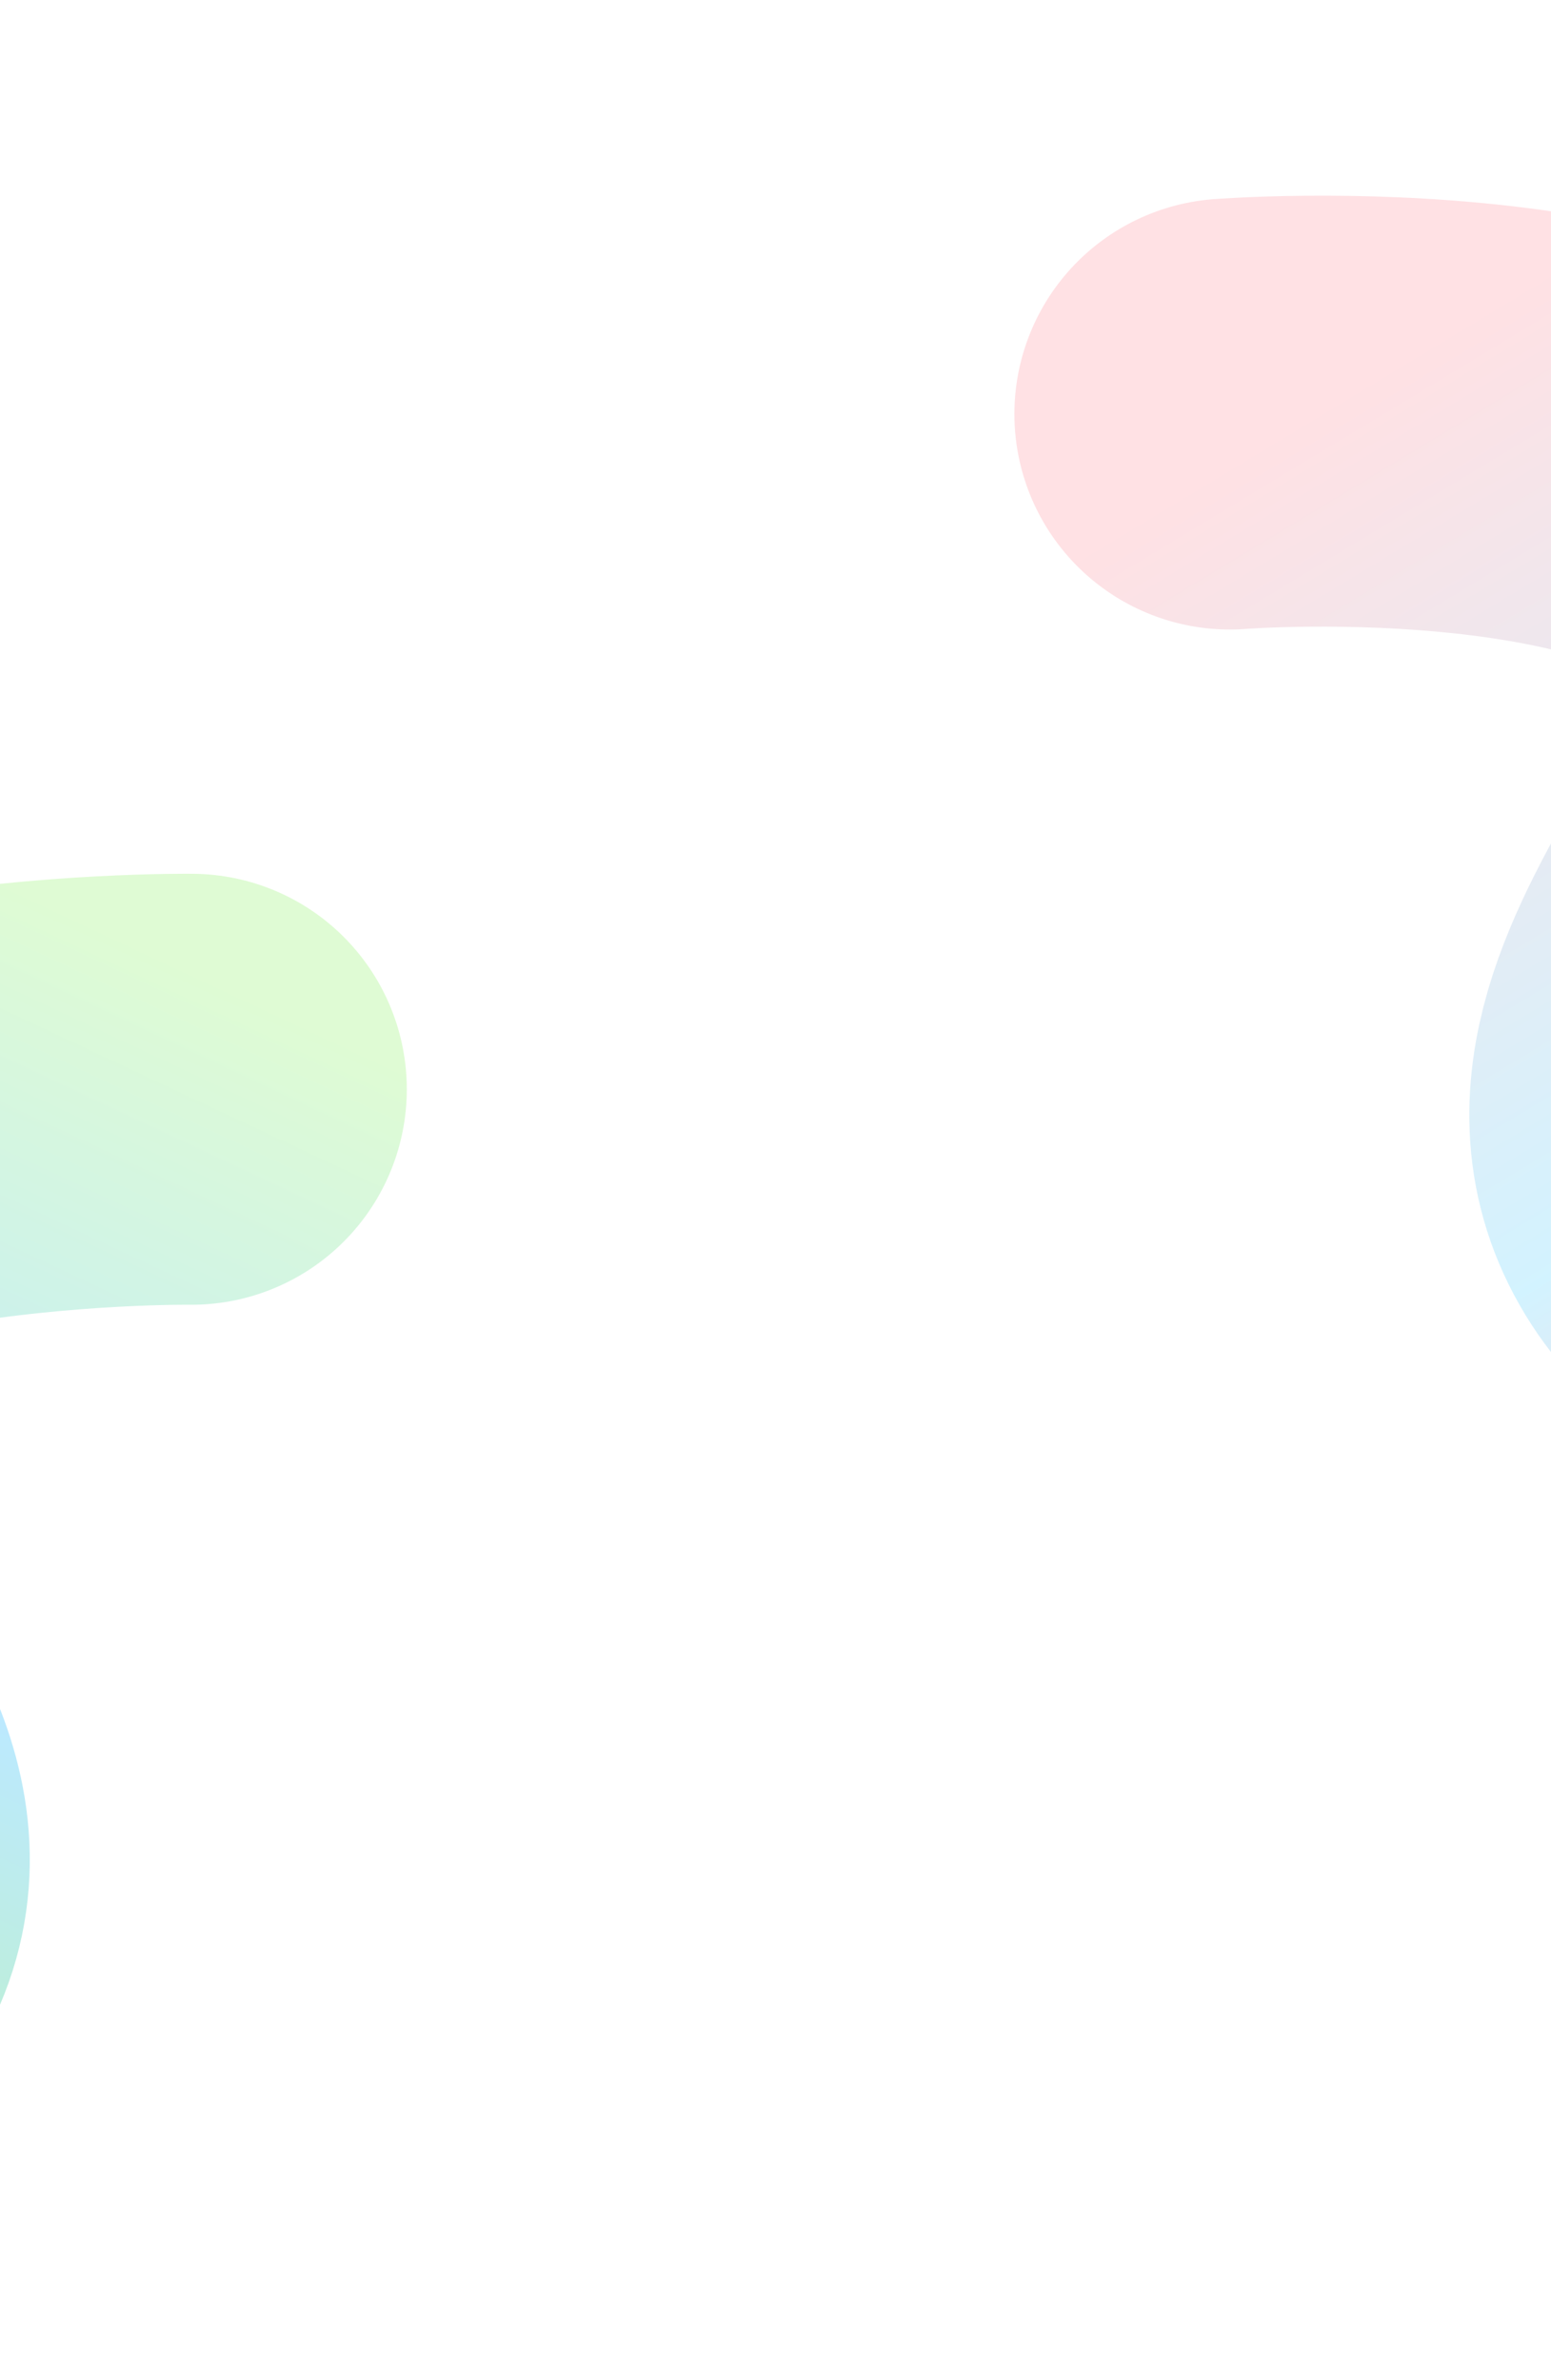 <svg width="1440" height="2209" viewBox="0 0 1440 2209" fill="none" xmlns="http://www.w3.org/2000/svg">
<g clip-path="url(#clip0_5496_7829)">
<rect width="1440" height="2209" fill="white"/>
<g opacity="0.5" filter="url(#filter0_f_5496_7829)">
<path d="M1141.79 384.286C1141.79 384.286 1593.63 348.602 1703.47 537.964C1810.88 723.146 1475.88 933.736 1587.11 1116.47C1698.29 1299.13 2017.55 1081.63 2140.34 1256.26C2272.55 1444.3 2051.62 1880.21 2051.62 1880.21" stroke="url(#paint0_linear_5496_7829)" stroke-width="400" stroke-linecap="round"/>
</g>
<g opacity="0.5" filter="url(#filter1_f_5496_7829)">
<path d="M177.691 1010.99C177.691 1010.99 -313.667 1004.7 -402.01 1205.02C-488.404 1400.93 -95.191 1593.26 -186.068 1786.92C-276.912 1980.5 -654.295 1780.08 -758.875 1966.25C-871.478 2166.71 -565.508 2596.3 -565.508 2596.3" stroke="url(#paint1_linear_5496_7829)" stroke-width="400" stroke-linecap="round"/>
</g>
</g>
<defs>
<filter id="filter0_f_5496_7829" x="744.807" y="-21.365" width="1834.67" height="2304.59" filterUnits="userSpaceOnUse" color-interpolation-filters="sRGB">
<feFlood flood-opacity="0" result="BackgroundImageFix"/>
<feBlend mode="normal" in="SourceGraphic" in2="BackgroundImageFix" result="shape"/>
<feGaussianBlur stdDeviation="100" result="effect1_foregroundBlur_5496_7829"/>
</filter>
<filter id="filter1_f_5496_7829" x="-1181.1" y="608.357" width="1756.15" height="2390.56" filterUnits="userSpaceOnUse" color-interpolation-filters="sRGB">
<feFlood flood-opacity="0" result="BackgroundImageFix"/>
<feBlend mode="normal" in="SourceGraphic" in2="BackgroundImageFix" result="shape"/>
<feGaussianBlur stdDeviation="100" result="effect1_foregroundBlur_5496_7829"/>
</filter>
<linearGradient id="paint0_linear_5496_7829" x1="2152.01" y1="1764.64" x2="1219.27" y2="220.551" gradientUnits="userSpaceOnUse">
<stop stop-color="#D3F5FF"/>
<stop offset="0.271" stop-color="#FFA6B7"/>
<stop offset="0.479" stop-color="#A6E7FF"/>
<stop offset="0.922" stop-color="#FFC3C9"/>
</linearGradient>
<linearGradient id="paint1_linear_5496_7829" x1="-691.588" y1="2485.19" x2="74.893" y2="852.174" gradientUnits="userSpaceOnUse">
<stop stop-color="#239FFF"/>
<stop offset="0.32" stop-color="#7DE86D"/>
<stop offset="0.61" stop-color="#7AD4FF"/>
<stop offset="1" stop-color="#BFF8A9"/>
</linearGradient>
<clipPath id="clip0_5496_7829">
<rect width="1440" height="2209" fill="white"/>
</clipPath>
</defs>
</svg>
